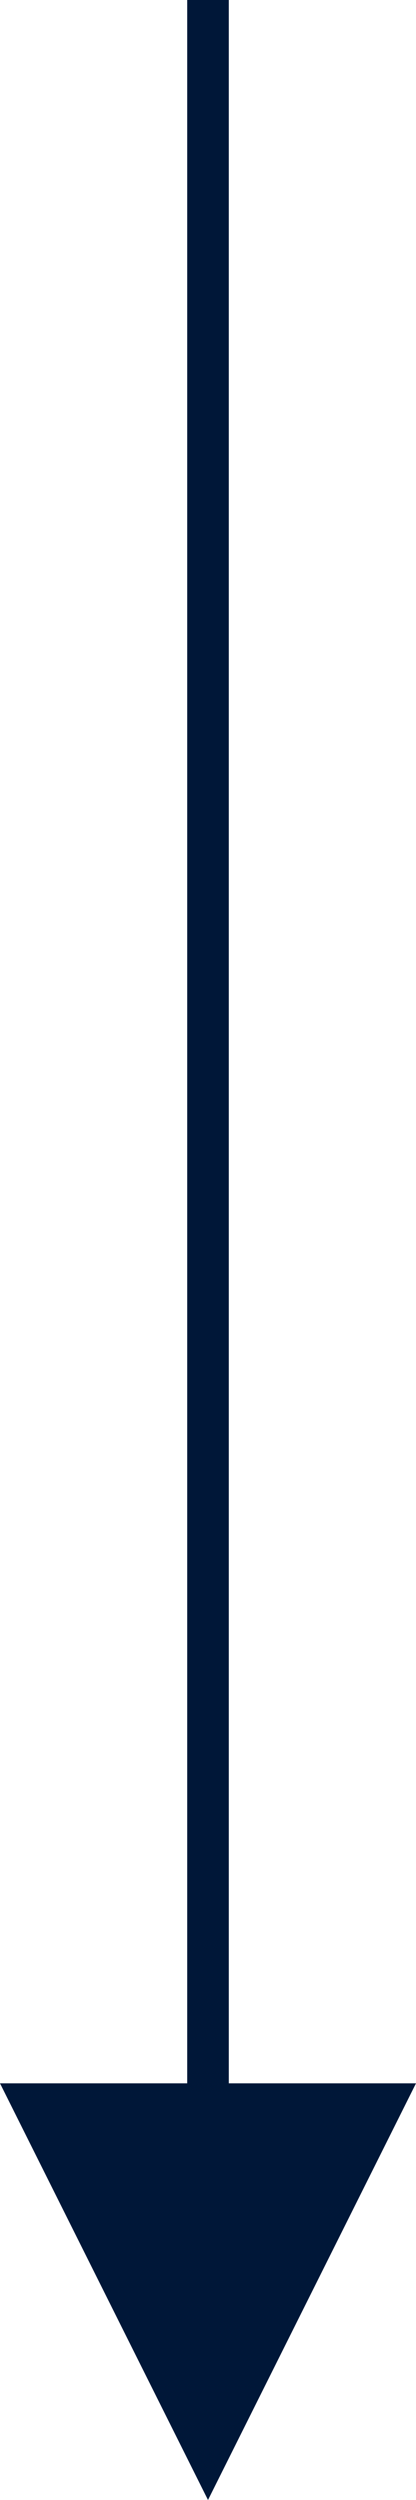 <svg xmlns="http://www.w3.org/2000/svg" viewBox="0 0 20 120">
  <!-- Vertical Line -->
  <line x1="10" y1="0" x2="10" y2="100" stroke="#001738" stroke-width="2"/>
  
  <!-- Triangle -->
  <path d="M0 100 L10 120 L20 100 Z" fill="#001738"/>
</svg>
